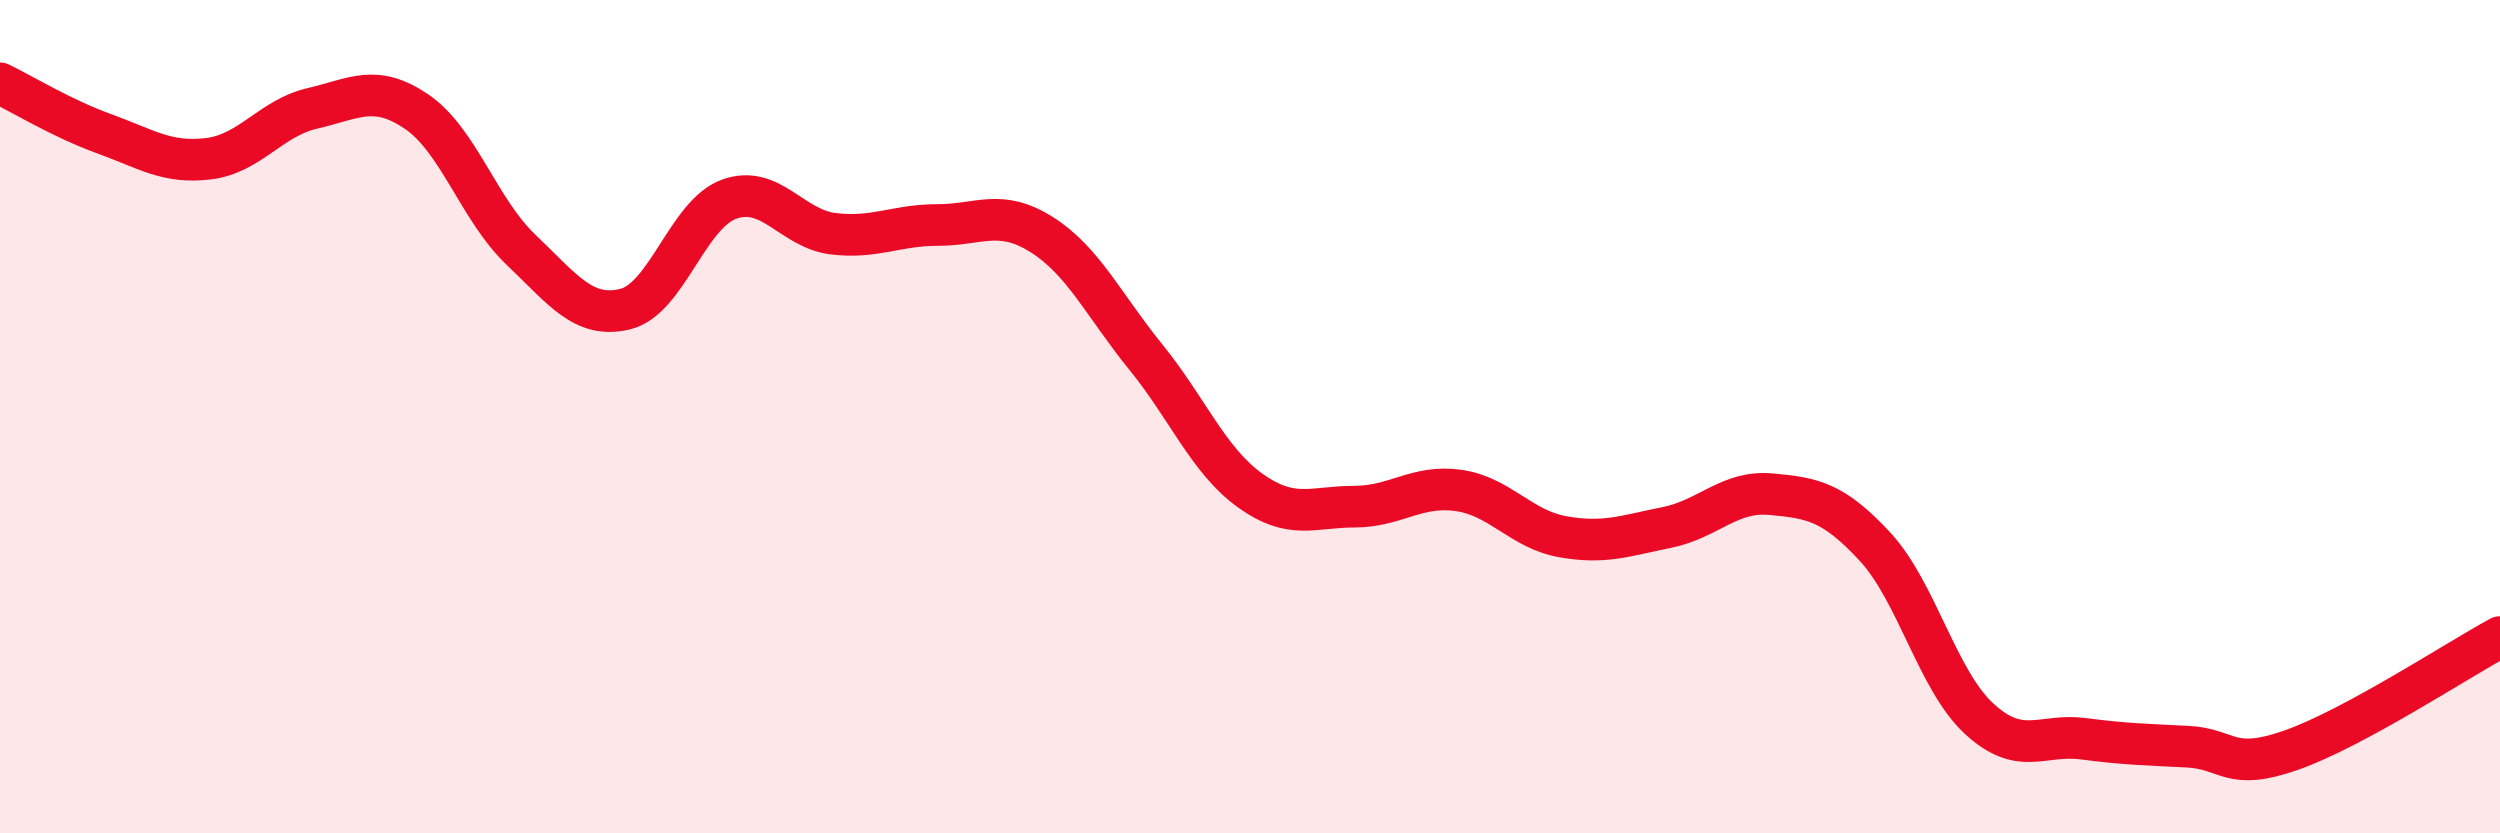 
    <svg width="60" height="20" viewBox="0 0 60 20" xmlns="http://www.w3.org/2000/svg">
      <path
        d="M 0,2 C 0.5,2.24 1.5,2.85 2.5,3.21 C 3.5,3.57 4,3.93 5,3.81 C 6,3.69 6.5,2.83 7.5,2.6 C 8.5,2.37 9,2 10,2.68 C 11,3.36 11.5,5.04 12.5,5.99 C 13.5,6.94 14,7.66 15,7.42 C 16,7.18 16.5,5.14 17.5,4.78 C 18.5,4.42 19,5.49 20,5.61 C 21,5.73 21.5,5.4 22.5,5.4 C 23.5,5.4 24,5 25,5.63 C 26,6.26 26.5,7.34 27.5,8.57 C 28.5,9.8 29,11.05 30,11.77 C 31,12.49 31.5,12.16 32.5,12.16 C 33.5,12.16 34,11.63 35,11.77 C 36,11.91 36.5,12.7 37.5,12.88 C 38.5,13.06 39,12.86 40,12.66 C 41,12.46 41.5,11.77 42.5,11.86 C 43.5,11.95 44,12.04 45,13.12 C 46,14.2 46.5,16.33 47.5,17.25 C 48.5,18.17 49,17.6 50,17.73 C 51,17.86 51.5,17.87 52.5,17.92 C 53.5,17.97 53.5,18.53 55,18 C 56.5,17.47 59,15.83 60,15.29L60 20L0 20Z"
        fill="#EB0A25"
        opacity="0.1"
        stroke-linecap="round"
        stroke-linejoin="round"
      />
      <path
        d="M 0,2 C 0.5,2.24 1.5,2.85 2.5,3.21 C 3.5,3.57 4,3.93 5,3.81 C 6,3.69 6.5,2.83 7.5,2.6 C 8.5,2.37 9,2 10,2.68 C 11,3.36 11.5,5.04 12.5,5.99 C 13.5,6.94 14,7.66 15,7.42 C 16,7.18 16.5,5.14 17.5,4.78 C 18.5,4.42 19,5.49 20,5.61 C 21,5.73 21.5,5.4 22.5,5.4 C 23.5,5.4 24,5 25,5.63 C 26,6.26 26.5,7.34 27.5,8.57 C 28.5,9.8 29,11.05 30,11.77 C 31,12.49 31.5,12.16 32.5,12.16 C 33.5,12.16 34,11.63 35,11.77 C 36,11.91 36.5,12.7 37.5,12.88 C 38.5,13.06 39,12.86 40,12.66 C 41,12.46 41.5,11.77 42.5,11.86 C 43.5,11.95 44,12.04 45,13.12 C 46,14.2 46.5,16.33 47.5,17.25 C 48.5,18.17 49,17.6 50,17.73 C 51,17.86 51.5,17.87 52.5,17.92 C 53.5,17.97 53.5,18.53 55,18 C 56.5,17.47 59,15.83 60,15.29"
        stroke="#EB0A25"
        stroke-width="1"
        fill="none"
        stroke-linecap="round"
        stroke-linejoin="round"
      />
    </svg>
  